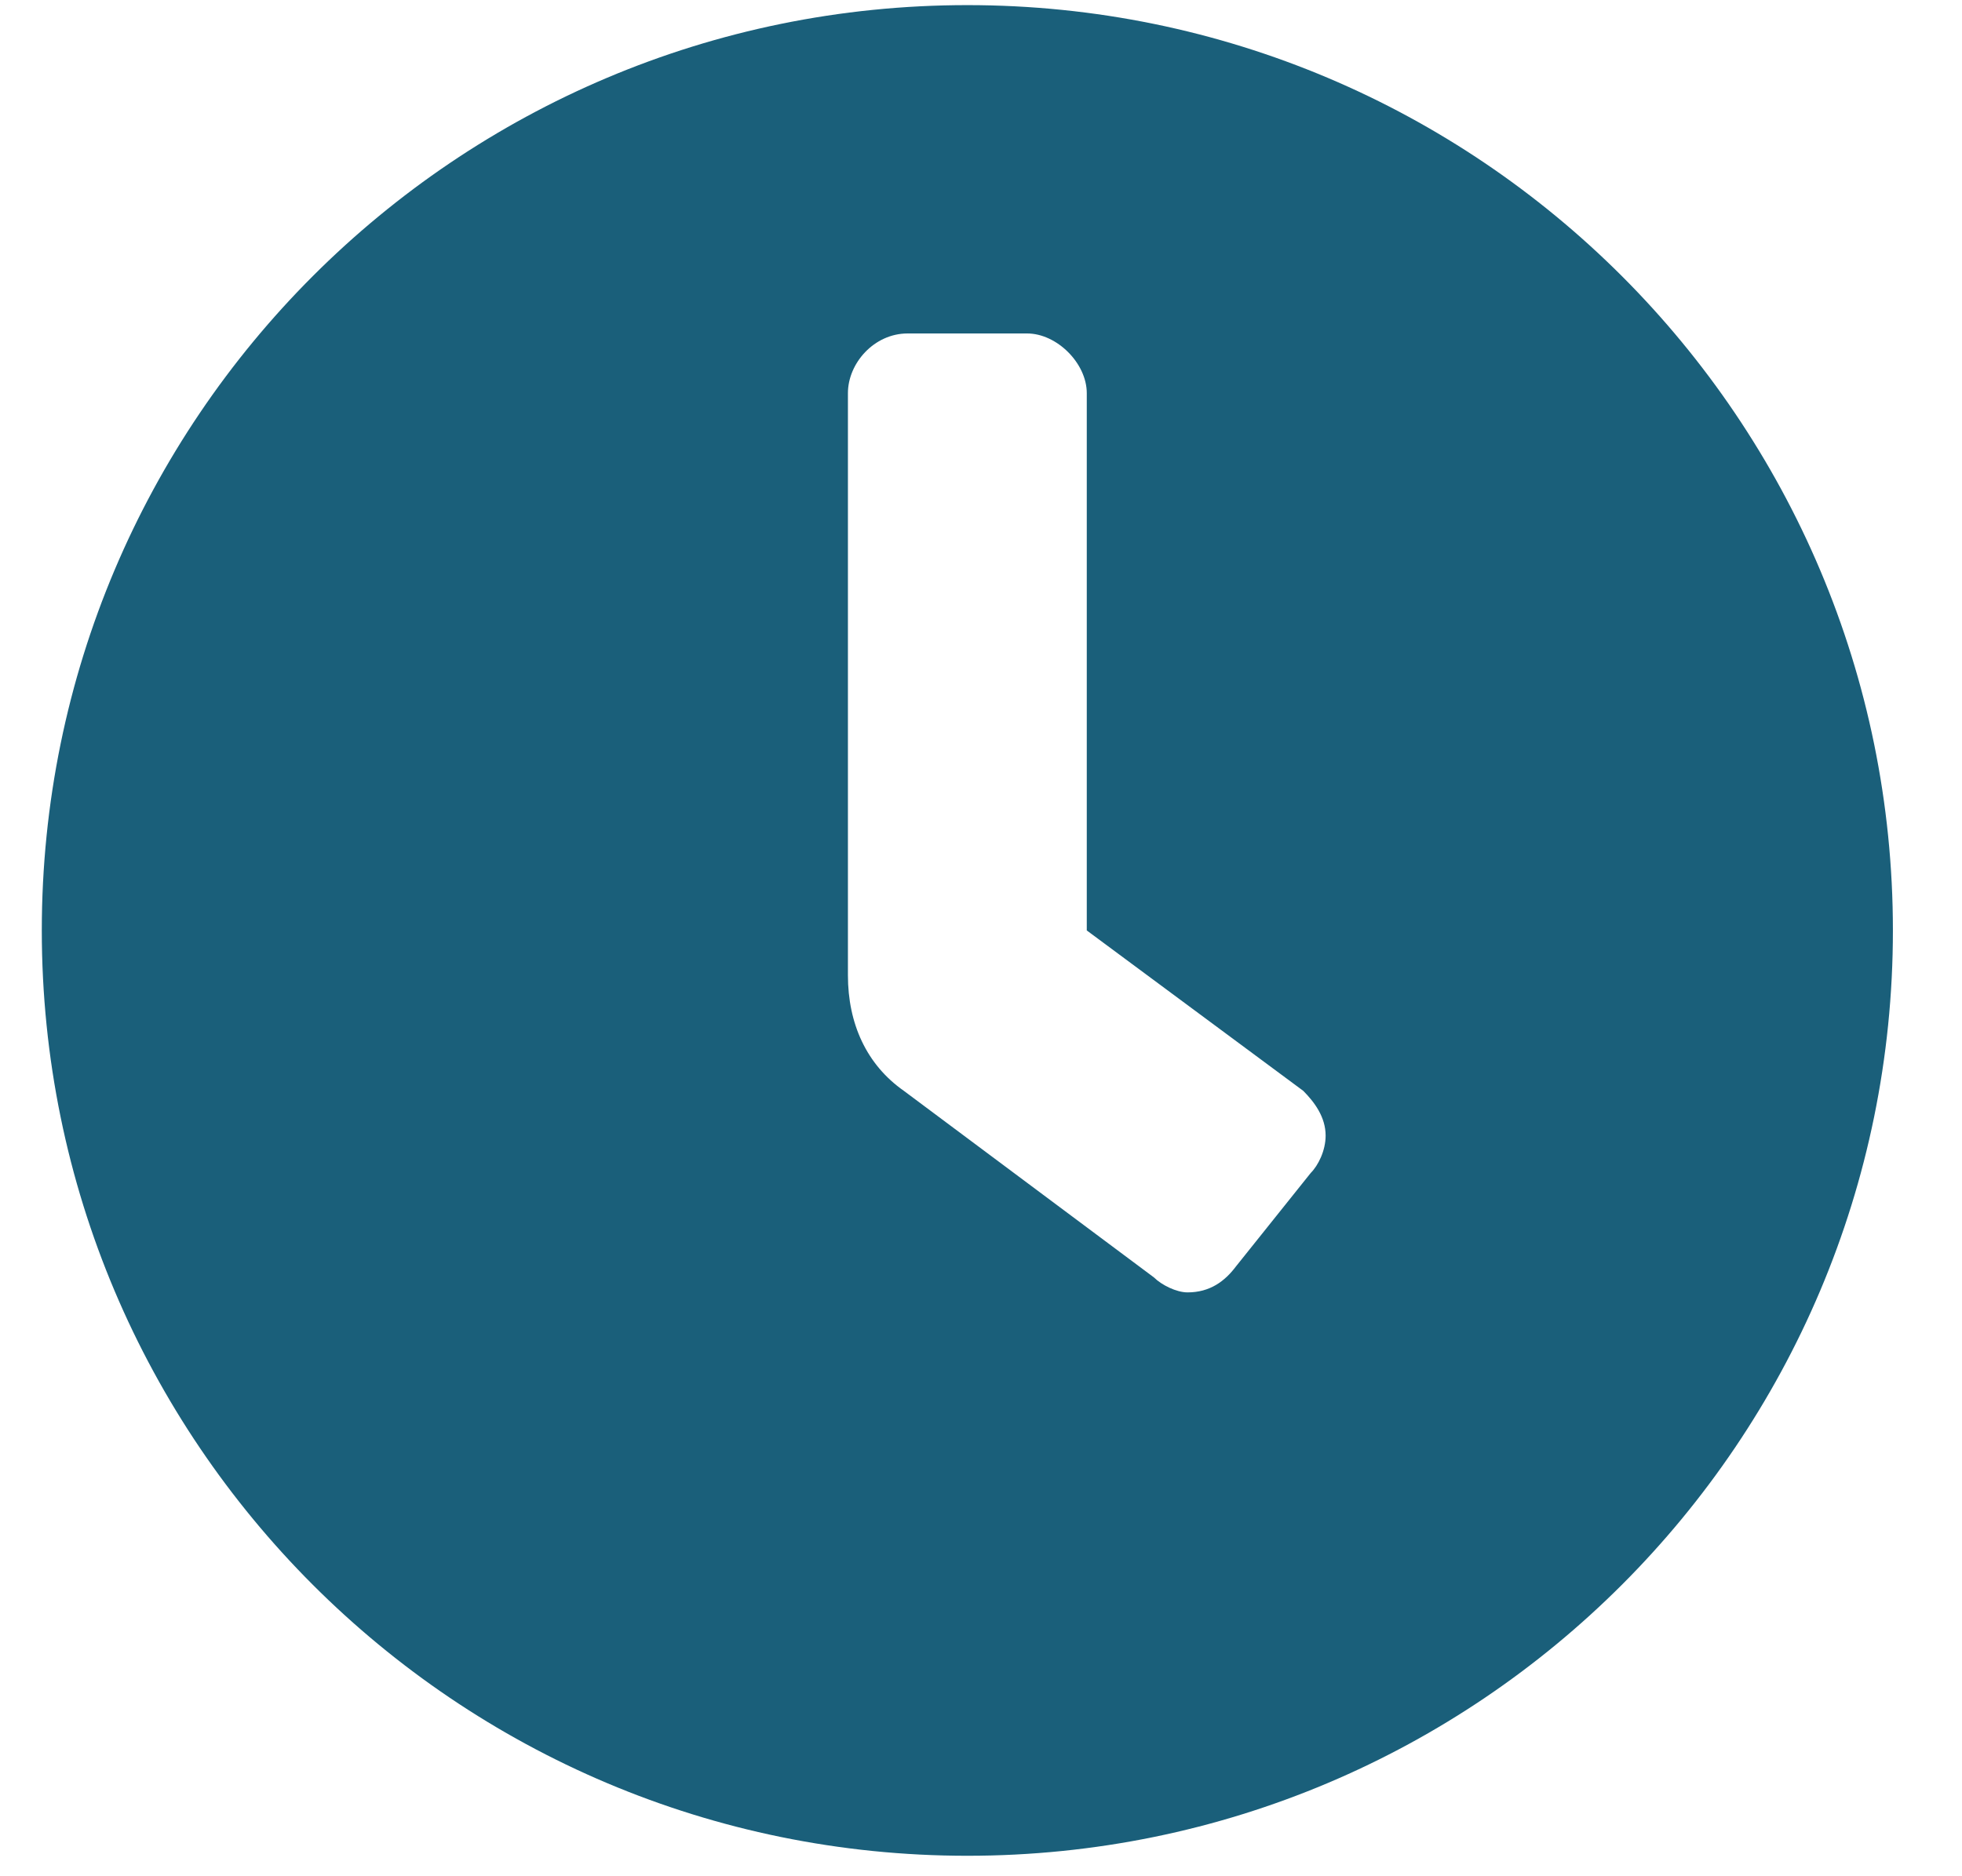 <?xml version="1.0" encoding="UTF-8"?> <svg xmlns="http://www.w3.org/2000/svg" width="23" height="22" viewBox="0 0 23 22" fill="none"><path d="M11.34 0.06C17.334 0.06 22.19 4.916 22.19 10.91C22.19 16.904 17.334 21.76 11.34 21.76C5.346 21.76 0.49 16.904 0.49 10.91C0.49 4.916 5.346 0.06 11.34 0.06ZM15.365 13.754C15.453 13.666 15.54 13.491 15.54 13.316C15.54 13.098 15.409 12.923 15.278 12.791L12.74 10.91V4.61C12.74 4.26 12.39 3.91 12.04 3.91H10.64C10.246 3.91 9.94 4.26 9.94 4.61V11.435C9.94 12.004 10.159 12.485 10.596 12.791L13.528 14.979C13.615 15.066 13.79 15.154 13.921 15.154C14.184 15.154 14.359 15.023 14.49 14.848L15.365 13.754Z" fill="#1A5F7A"></path></svg> 